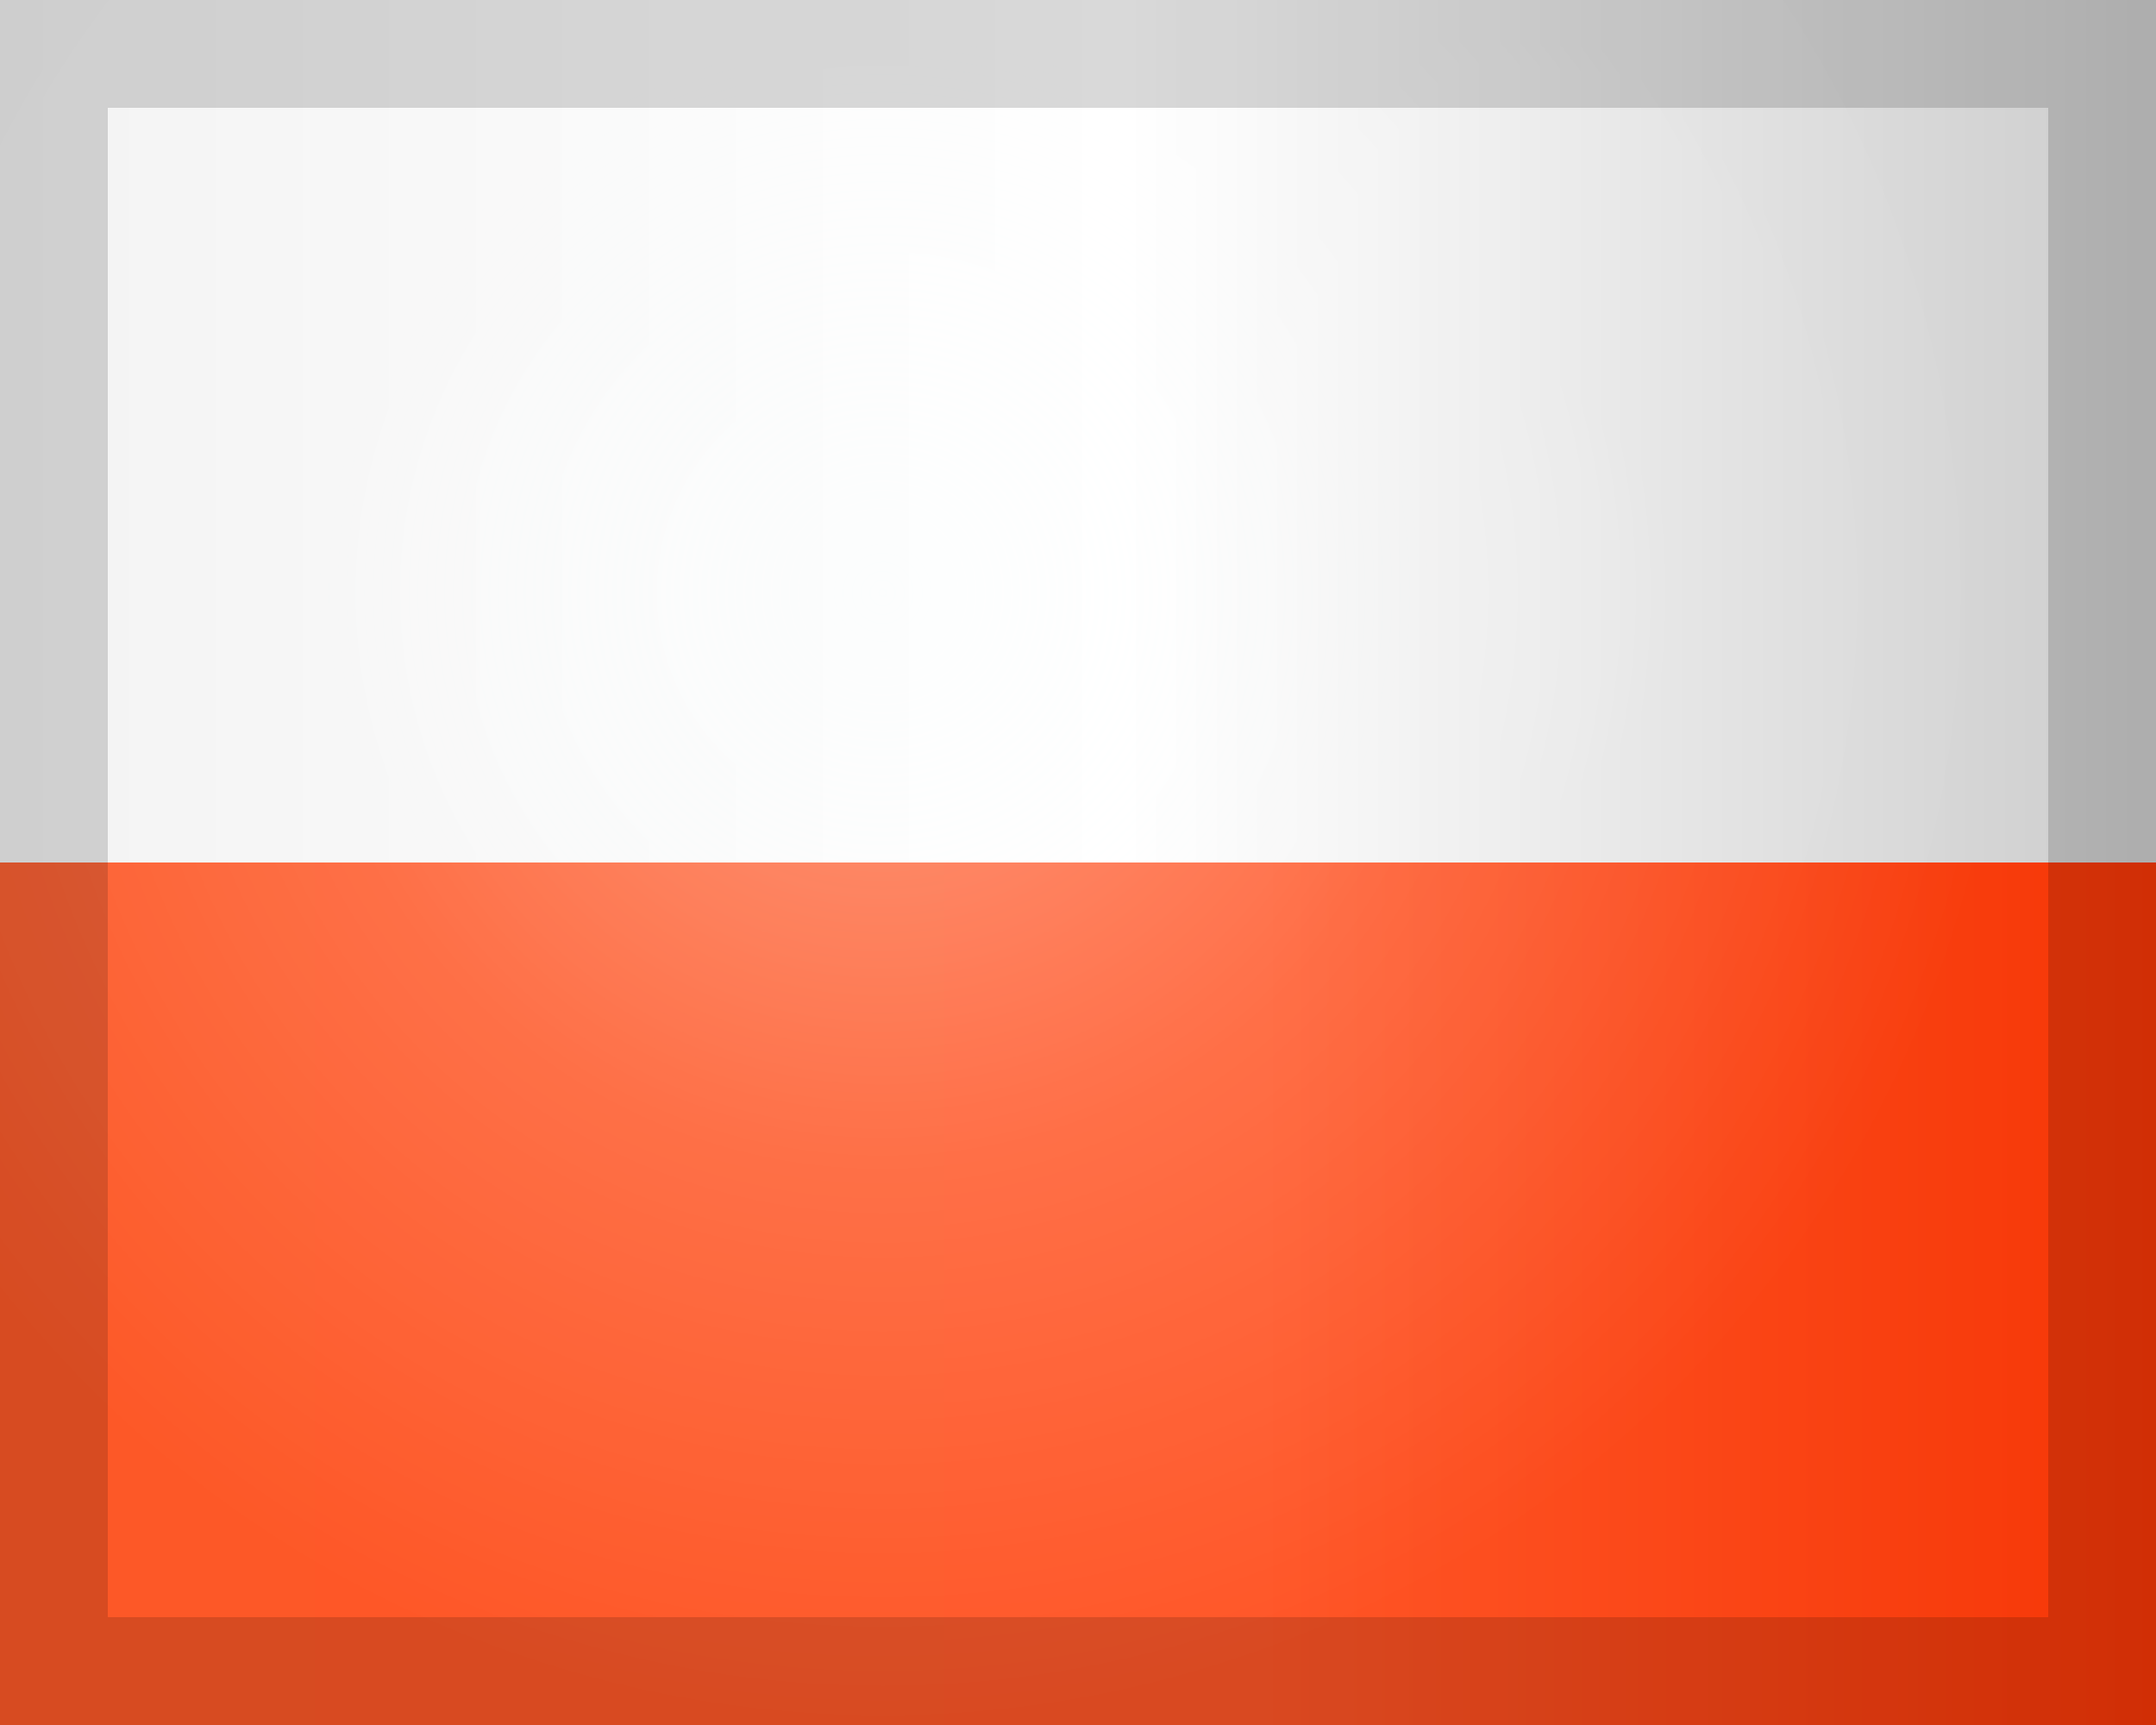 <svg id="Poland_Polska_" data-name="Poland (Polska)" xmlns="http://www.w3.org/2000/svg" xmlns:xlink="http://www.w3.org/1999/xlink" viewBox="0 0 20 16">
  <rect x="0" y="0" width="20" height="16" fill="#333333" stroke="none"/>
  <defs>
    <linearGradient id="linear-gradient" y1="12" x2="20" y2="12" gradientUnits="userSpaceOnUse">
      <stop offset="0" stop-color="#fd5827"/>
      <stop offset="0.584" stop-color="#ff5627"/>
      <stop offset="1" stop-color="#f63606"/>
    </linearGradient>
    <linearGradient id="linear-gradient-2" y1="4" x2="20" y2="4" gradientUnits="userSpaceOnUse">
      <stop offset="0" stop-color="#f2f2f2"/>
      <stop offset="0.522" stop-color="#fff"/>
      <stop offset="1" stop-color="#ccc"/>
    </linearGradient>
    <clipPath id="clip-path">
      <rect width="20" height="16" fill="none"/>
    </clipPath>
    <radialGradient id="radial-gradient" cx="8.189" cy="5.5" r="10.474" gradientUnits="userSpaceOnUse">
      <stop offset="0" stop-color="#fcffff" stop-opacity="0.4"/>
      <stop offset="0.5" stop-color="#fff" stop-opacity="0.15"/>
      <stop offset="1" stop-color="#fff" stop-opacity="0"/>
    </radialGradient>
  </defs>
  <rect y="8" width="20" height="8" fill="url(#linear-gradient)"/>
  <rect width="20" height="8" fill="url(#linear-gradient-2)"/>
  <g clip-path="url(#clip-path)">
    <circle cx="8.189" cy="5.5" r="10.474" fill="url(#radial-gradient)"/>
  </g>
  <path d="M19,1V15H1V1ZM0,0V16H20V0Z" opacity="0.15"/>
</svg>
